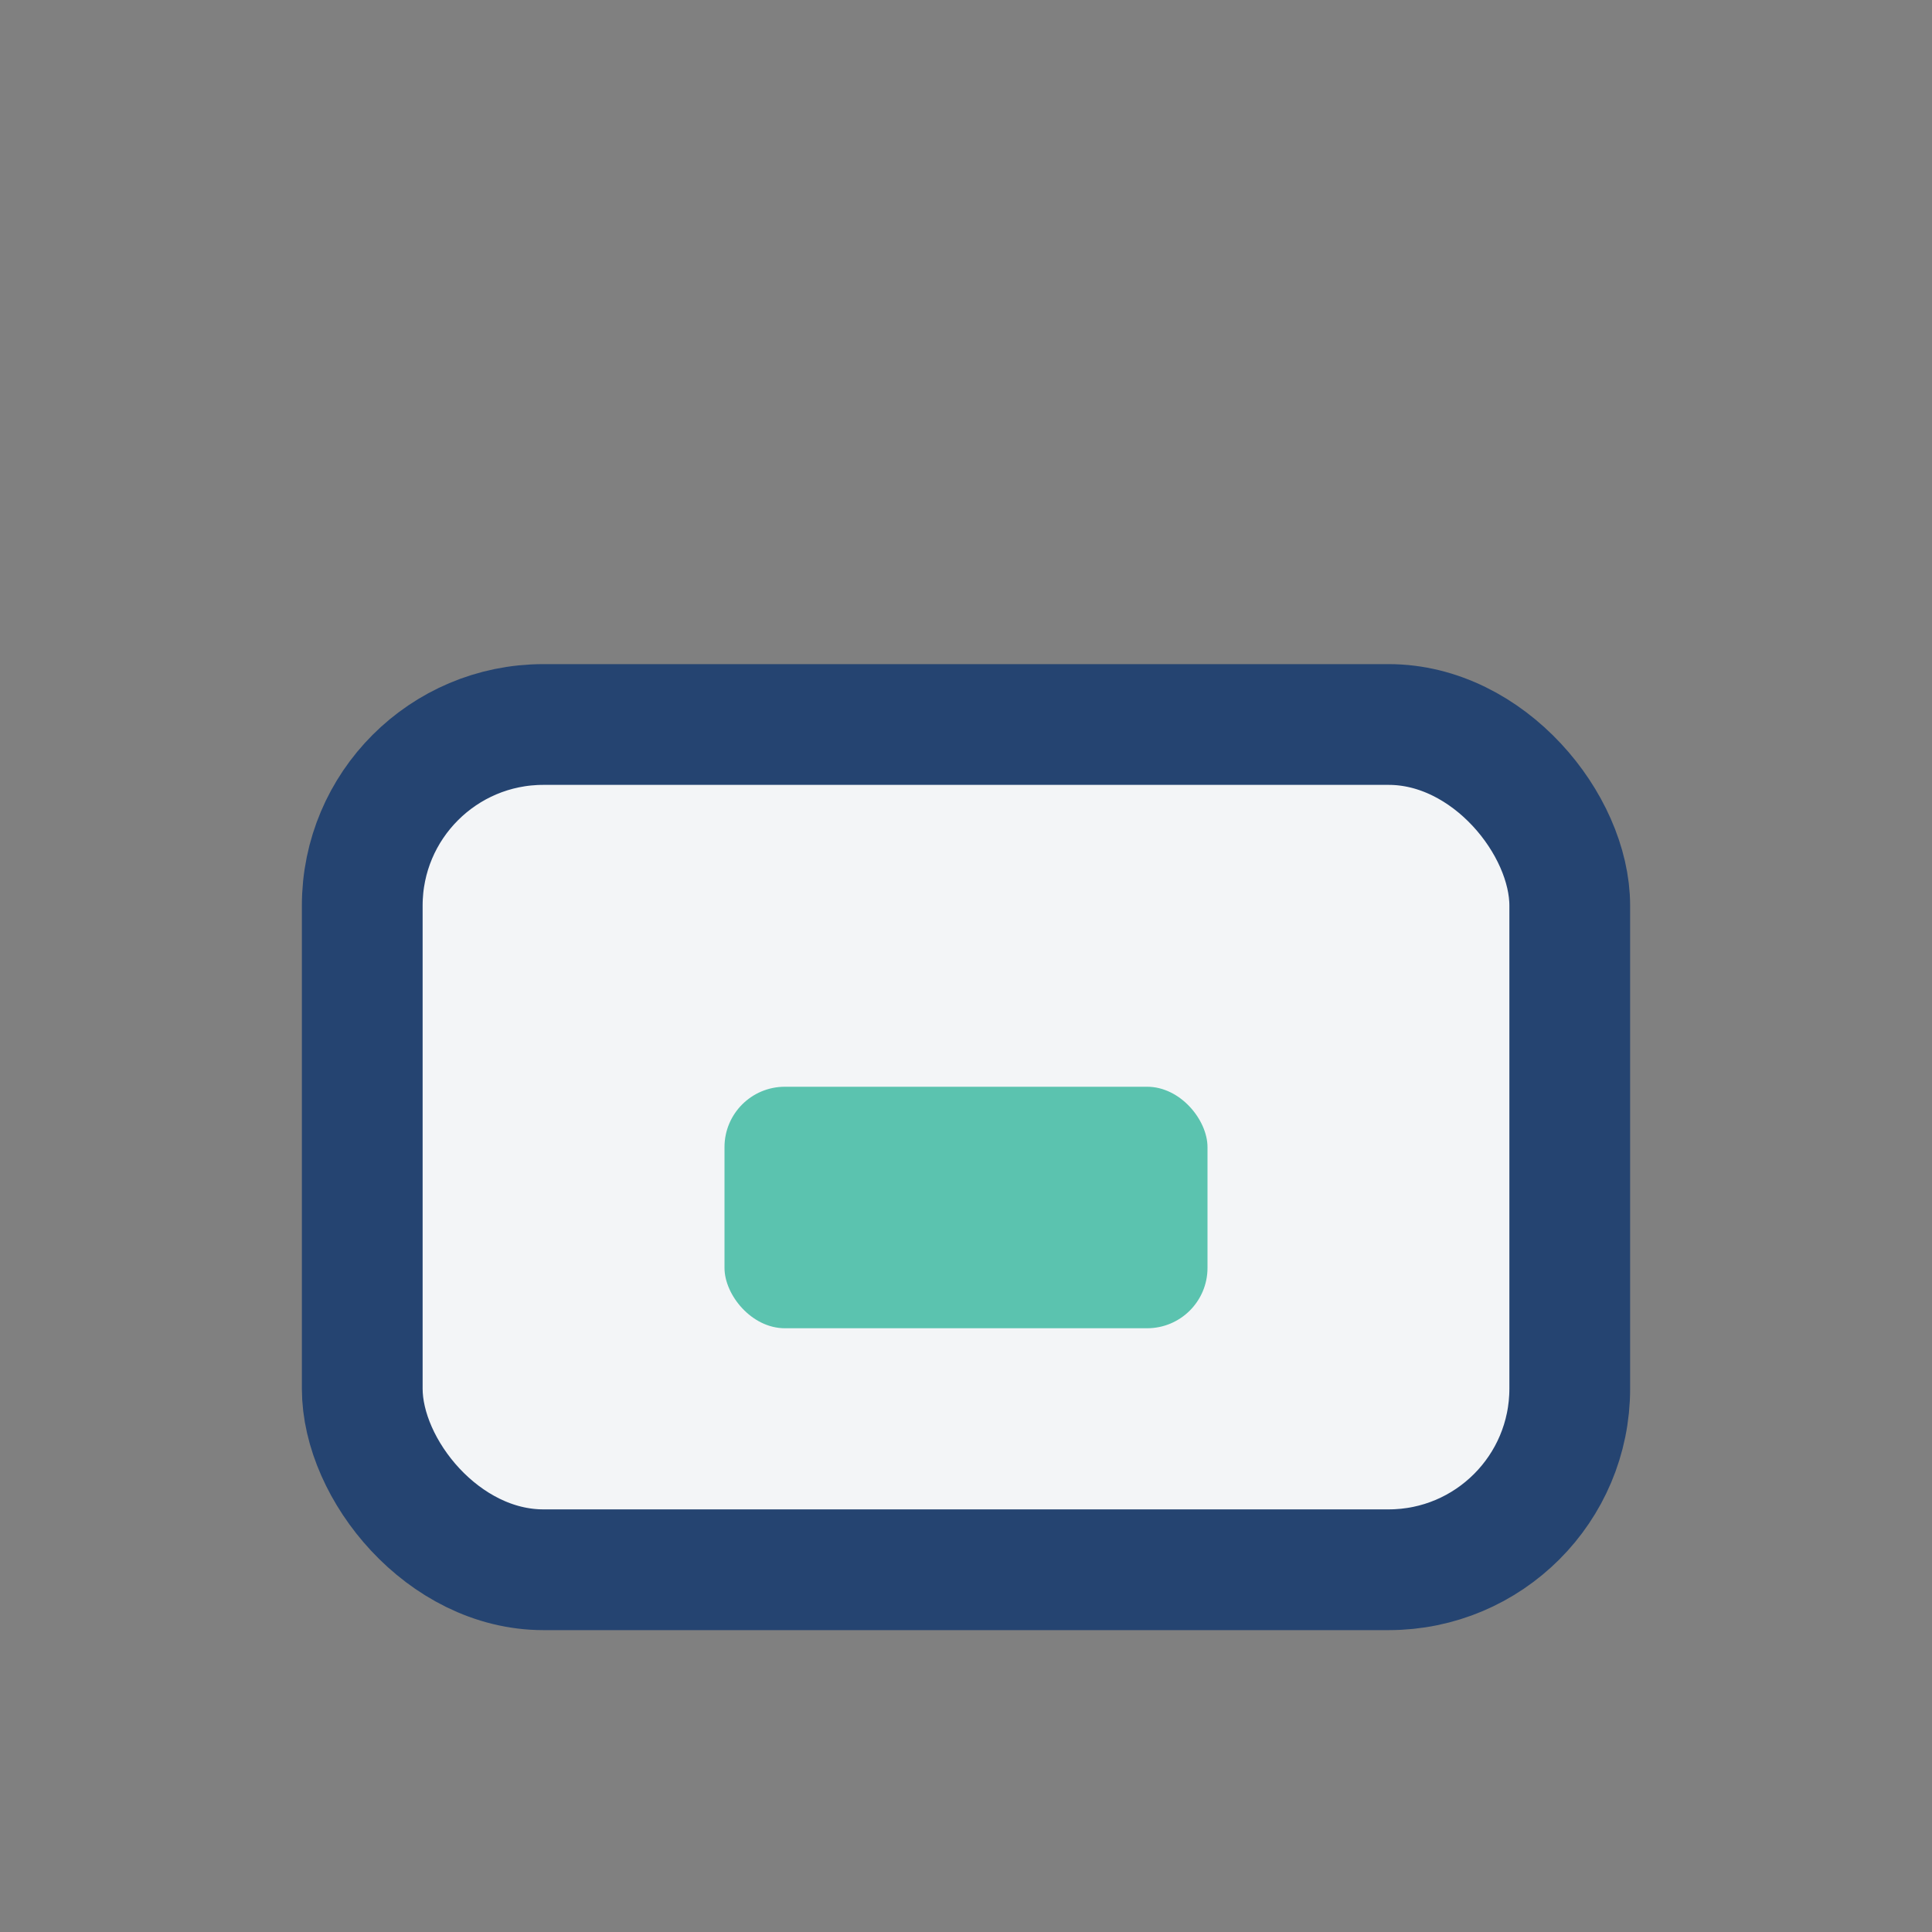 <?xml version="1.0" encoding="UTF-8"?>
<svg xmlns="http://www.w3.org/2000/svg" width="32" height="32" viewBox="0 0 32 32"><rect x="0" y="0" width="32" height="32" fill="#808080" stroke="none"/><rect x="6" y="12" width="20" height="14" rx="3" fill="#F3F5F7" stroke="#254471" stroke-width="2"/><rect x="12" y="18" width="8" height="4" rx="1" fill="#5BC3AF"/></svg>